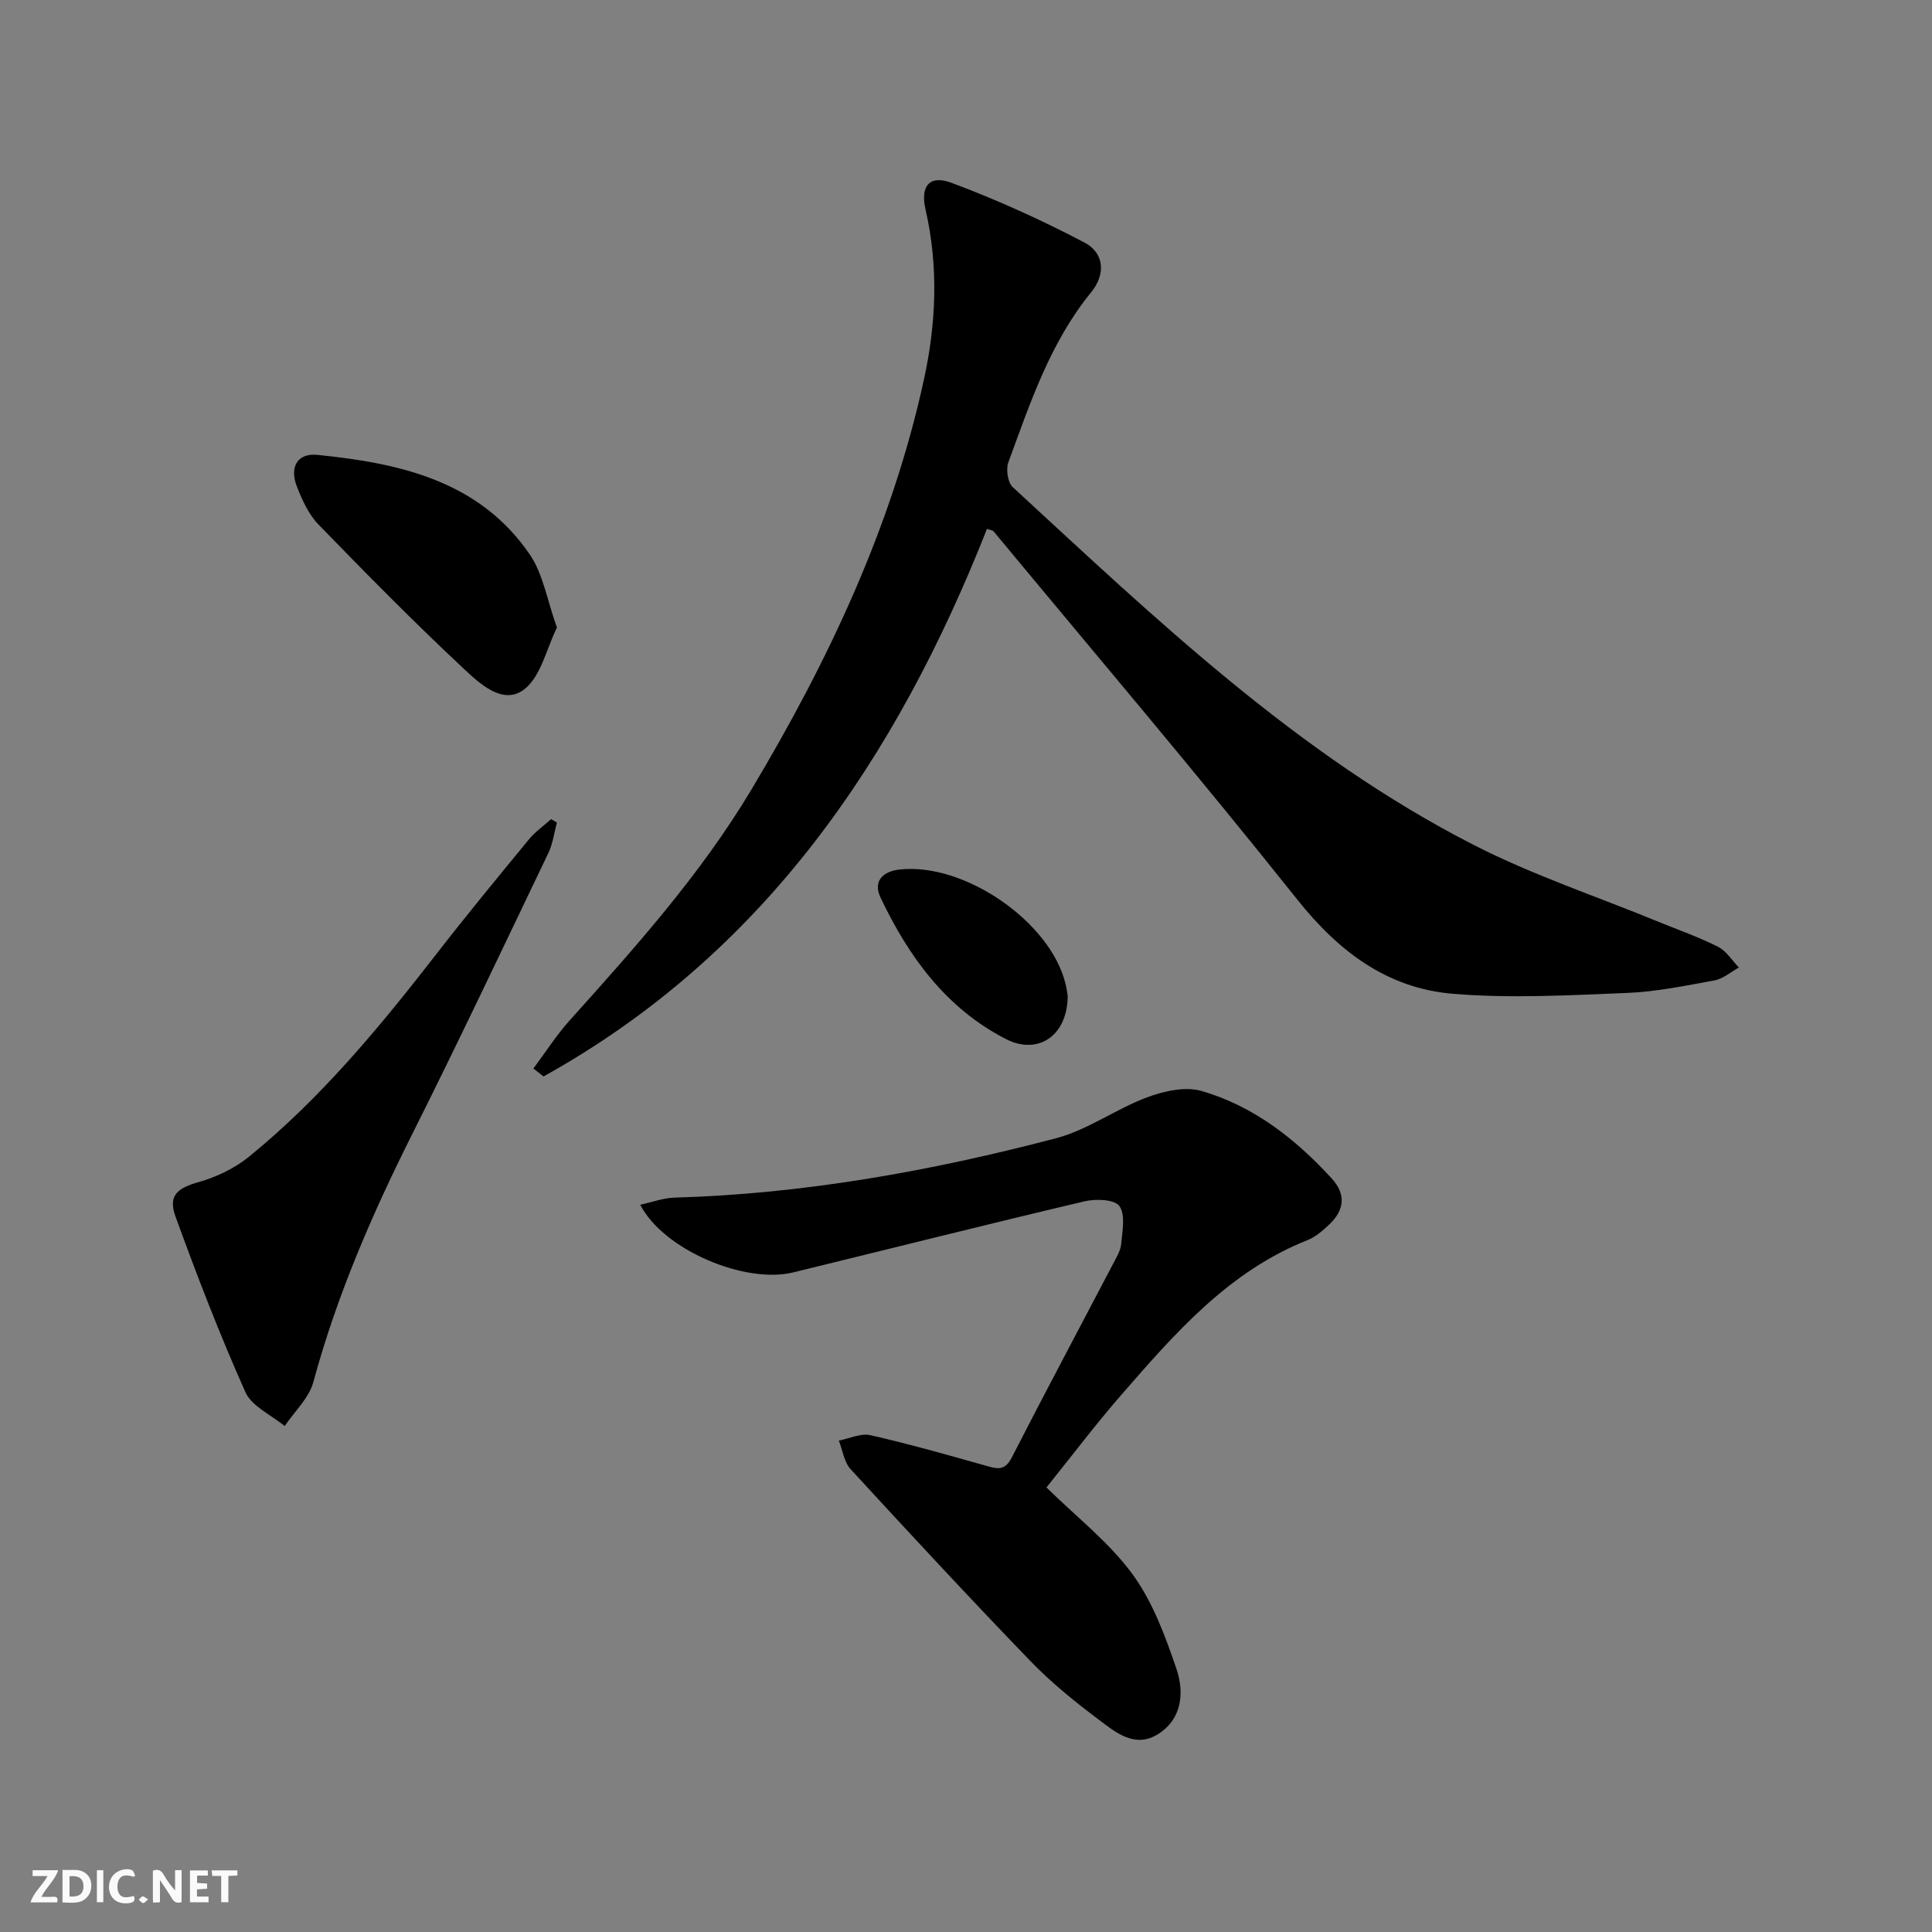 <svg enable-background="new 0 0 400 400" viewBox="0 0 400 400" xmlns="http://www.w3.org/2000/svg"><rect x="0" y="0" width="400" height="400" fill="#808080" stroke="none"/><g fill="#fbfafa"><path d="m37.59 393.81c-.92.31-1.52.05-2-.78-.7-1.2-1.52-2.34-2.47-3.78v4.59c-.55.03-.95.05-1.41.07-.03-.37-.06-.64-.06-.91 0-1.91 0-3.81 0-5.7 1.13-.41 1.77-.03 2.29.91.62 1.11 1.38 2.14 2.31 3.19v-4.2h1.35v6.61z"/><path d="m12.94 393.88v-6.75c1.9.19 3.93-.54 5.37 1.29.8 1.01.78 2.88.03 3.97-1.37 1.97-3.4 1.51-5.4 1.49m1.45-1.22c2.04.12 2.92-.58 2.89-2.21-.03-1.51-.98-2.19-2.89-2z"/><path d="m11.81 393.87h-5.49c.68-2.18 2.47-3.48 3.51-5.45h-3.08v-1.21h5.29c-.71 2.13-2.44 3.48-3.47 5.51.86 0 1.63.04 2.39-.01.79-.05 1.14.21.85 1.16"/><path d="m39.33 393.86v-6.61h3.7v1.07h-2.22v1.52c.68.04 1.34.09 2.07.13v1.07c-.72.05-1.38.09-2.1.14v1.48h2.4v1.19h-3.85z"/><path d="m27.71 388.56c-1.15-.3-2.46-.61-3.1.64-.37.73-.41 1.93-.06 2.67.63 1.35 1.99.93 3.17.68.35.94-.01 1.32-.93 1.46-1.62.25-3.05-.27-3.76-1.48-.73-1.25-.6-3.03.31-4.17.88-1.11 2.71-1.7 4-1.16.32.13.44.74.65 1.12-.1.08-.19.16-.28.24"/><path d="m49.15 387.24v1.07c-.59.02-1.17.05-1.87.08v5.44h-1.48v-5.44h-1.85c-.05-.4-.08-.73-.13-1.15z"/><path d="m20.06 387.21h1.33v6.62h-1.33z"/><path d="m30.68 393.25c-.49.38-.8.79-1.05.76-.32-.05-.6-.45-.9-.7.26-.24.51-.64.8-.67.29-.04.62.3 1.15.61"/></g><path d="m204.35 109.49c-18.76 47.52-46.18 88.03-91.81 113.37-.7-.54-1.41-1.09-2.11-1.63 2.48-3.32 4.73-6.86 7.49-9.94 13.58-15.11 27.14-30.25 37.63-47.78 15.94-26.66 29.14-54.55 35.77-85.07 2.51-11.53 3-23.34.3-35.07-1.11-4.81.79-7.24 5.38-5.52 9.41 3.52 18.63 7.69 27.52 12.36 4.14 2.17 4.42 6.59 1.4 10.29-8.5 10.41-12.62 22.91-17.15 35.21-.53 1.45-.14 4.18.9 5.14 29.74 27.41 59.06 55.49 95.51 74.12 12.22 6.24 25.39 10.62 38.13 15.85 4.15 1.7 8.4 3.19 12.39 5.2 1.72.87 2.9 2.83 4.32 4.29-1.67.92-3.24 2.33-5.02 2.66-6.03 1.11-12.11 2.37-18.21 2.61-11.96.48-24.02 1.16-35.91.18-13.58-1.11-23.67-8.69-32.27-19.49-20.52-25.77-41.86-50.89-62.89-76.25-.16-.22-.57-.24-1.37-.53z" fill="#000001"/><path d="m216.66 307.96c6.2 6.1 12.91 11.3 17.75 17.88 4.21 5.72 6.82 12.82 9.15 19.65 1.62 4.76 1.27 10.26-3.67 13.46-4.9 3.18-8.96-.32-12.57-3.04-4.91-3.69-9.74-7.61-14-12.02-12.59-13.05-24.93-26.35-37.2-39.7-1.36-1.48-1.66-3.93-2.45-5.93 2.19-.42 4.55-1.58 6.54-1.12 8.08 1.84 16.06 4.1 24.04 6.36 2.27.64 3.81 1.02 5.2-1.69 6.89-13.46 14.01-26.79 21.02-40.18.69-1.32 1.55-2.72 1.67-4.13.23-2.65.91-6.03-.39-7.81-1-1.38-4.89-1.52-7.2-.97-20.15 4.75-40.23 9.81-60.34 14.72-10.01 2.44-26.85-4.68-31.66-14.01 2.51-.54 4.77-1.4 7.04-1.47 26.86-.78 53.14-5.5 79.02-12.29 6.57-1.72 12.41-6.06 18.86-8.47 3.48-1.3 7.89-2.3 11.27-1.33 10.78 3.11 19.45 9.9 26.98 18.12 3.05 3.33 2.59 6.63-.57 9.58-1.32 1.24-2.79 2.53-4.43 3.18-16.27 6.45-27.35 19.17-38.4 31.85-5.54 6.36-10.64 13.13-15.66 19.36z" fill="#000001"/><path d="m115.3 170.3c-.57 2.11-.84 4.37-1.77 6.31-9.32 19.46-18.55 38.98-28.22 58.27-8.28 16.52-15.59 33.35-20.43 51.25-.9 3.33-3.9 6.09-5.94 9.12-2.79-2.31-6.82-4.07-8.14-7.04-5.32-11.91-10.02-24.11-14.48-36.38-1.57-4.33.46-5.86 4.77-7.08 3.72-1.05 7.51-2.86 10.49-5.29 14.93-12.15 27.1-26.9 38.85-42.04 6.22-8.01 12.66-15.84 19.11-23.67 1.3-1.57 3.03-2.78 4.57-4.16.4.24.8.48 1.19.71z" fill="#000001"/><path d="m115.31 129.93c-2.19 4.4-3.33 10.21-6.85 12.85-4.39 3.29-9.21-1.31-12.52-4.4-10.29-9.62-20.19-19.68-30.01-29.79-2-2.06-3.32-4.97-4.41-7.71-1.65-4.12-.04-7.14 4.26-6.7 16.96 1.73 33.43 5.32 43.9 20.61 2.76 4.03 3.57 9.41 5.63 15.14z" fill="#000001"/><path d="m221.05 206.09c.05 8.19-6.02 12.5-12.79 9.03-12.37-6.34-20.15-17.06-25.96-29.3-1.57-3.31.4-5.4 3.91-5.79 13.41-1.52 31.31 10.81 34.4 23.69.24.96.36 1.94.44 2.37z" fill="#000001"/></svg>
